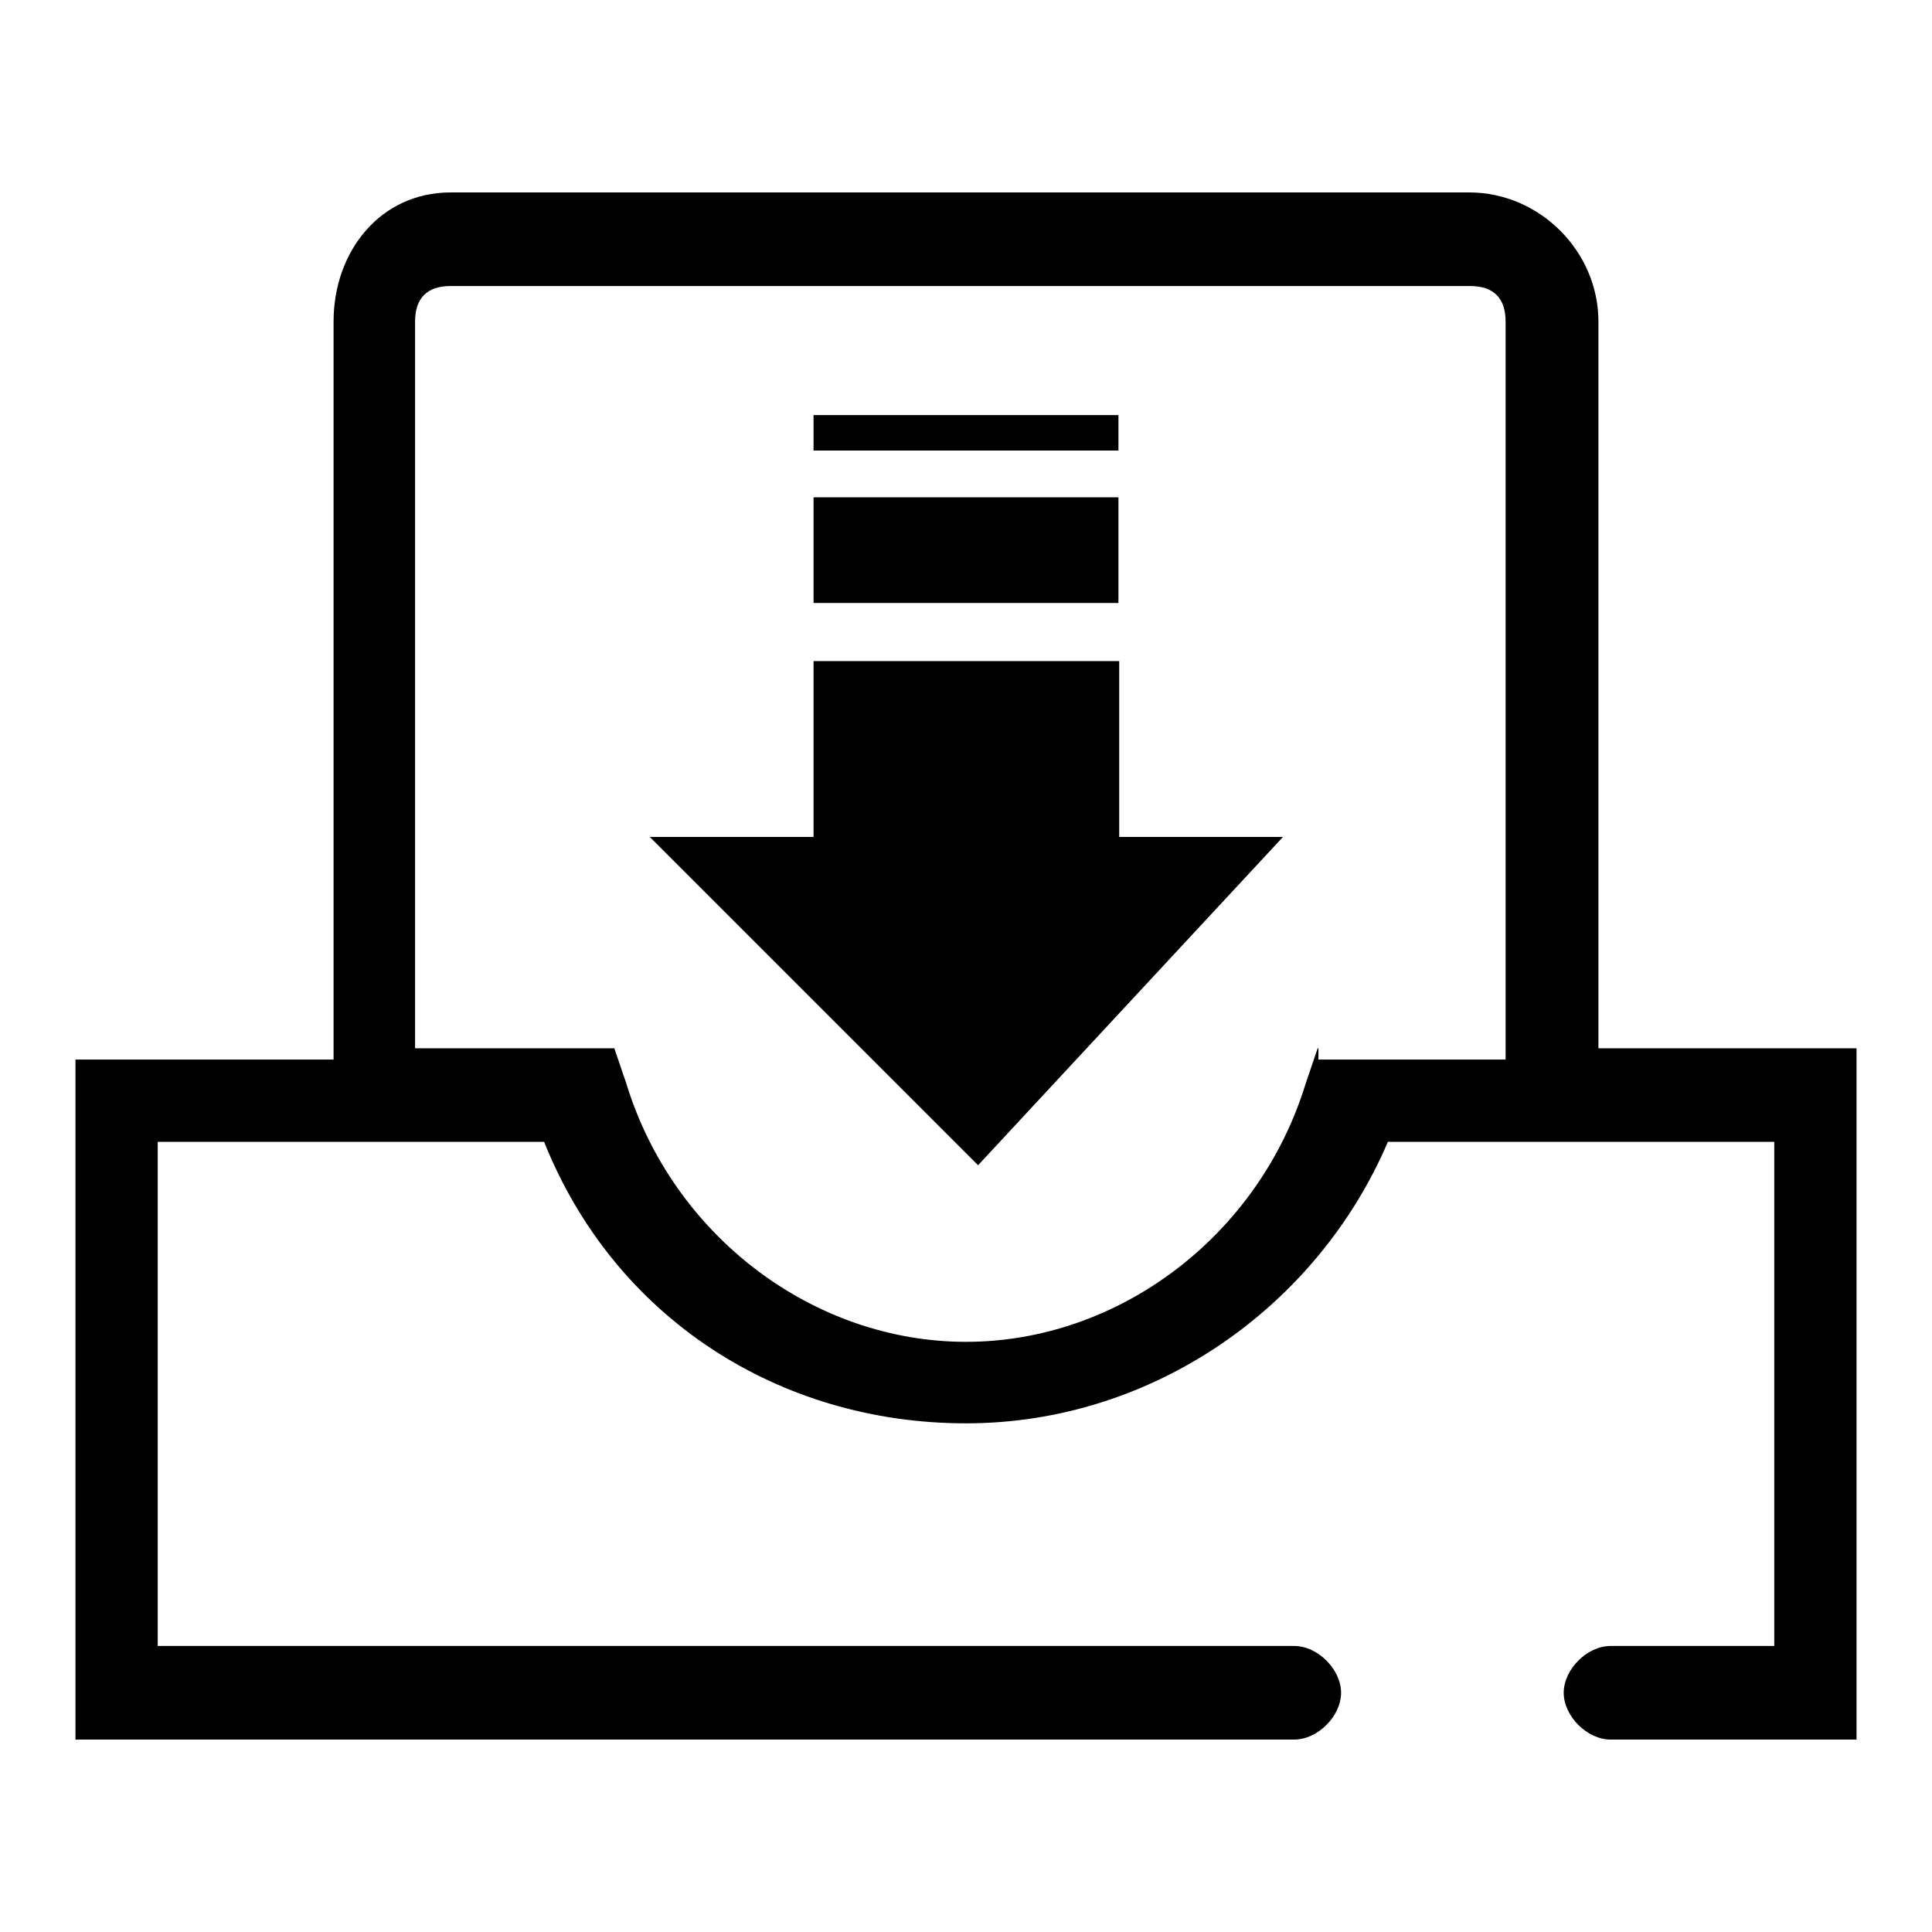 <?xml version="1.0" encoding="utf-8"?>
<!-- Svg Vector Icons : http://www.onlinewebfonts.com/icon -->
<!DOCTYPE svg PUBLIC "-//W3C//DTD SVG 1.1//EN" "http://www.w3.org/Graphics/SVG/1.1/DTD/svg11.dtd">
<svg version="1.1" xmlns="http://www.w3.org/2000/svg" xmlns:xlink="http://www.w3.org/1999/xlink" x="0px" y="0px" viewBox="0 0 256 256" enable-background="new 0 0 256 256" xml:space="preserve">
<g> <path fill="#000000" d="M211.8,138.9V42.6c0-9.3-7.8-17.1-17.1-17.1H59.7c-9.3,0-15.5,7.8-15.5,17.1v97.8H10v90.1h161.5 c3.1,0,6.2-3.1,6.2-6.2c0-3.1-3.1-6.2-6.2-6.2H20.9v-66.8h51.2c9.3,23.3,31.1,37.3,55.9,37.3c24.8,0,46.6-15.5,55.9-37.3h51.2v66.8 h-21.7c-3.1,0-6.2,3.1-6.2,6.2c0,3.1,3.1,6.2,6.2,6.2H246v-91.6H211.8L211.8,138.9z M174.6,138.9l-1.6,4.7 c-6.2,20.2-24.8,34.2-45,34.2c-20.2,0-38.8-14-45-34.2l-1.6-4.7H55V42.6c0-3.1,1.6-4.7,4.7-4.7h135.1c3.1,0,4.7,1.6,4.7,4.7v97.8 h-24.8V138.9z M148.2,87.6h-40.4v23.3H86.1l43.5,43.5l40.4-43.5h-21.7V87.6z M107.8,65.9h40.4v14h-40.4V65.9z M107.8,55h40.4v4.7 h-40.4V55z"/></g>
</svg>